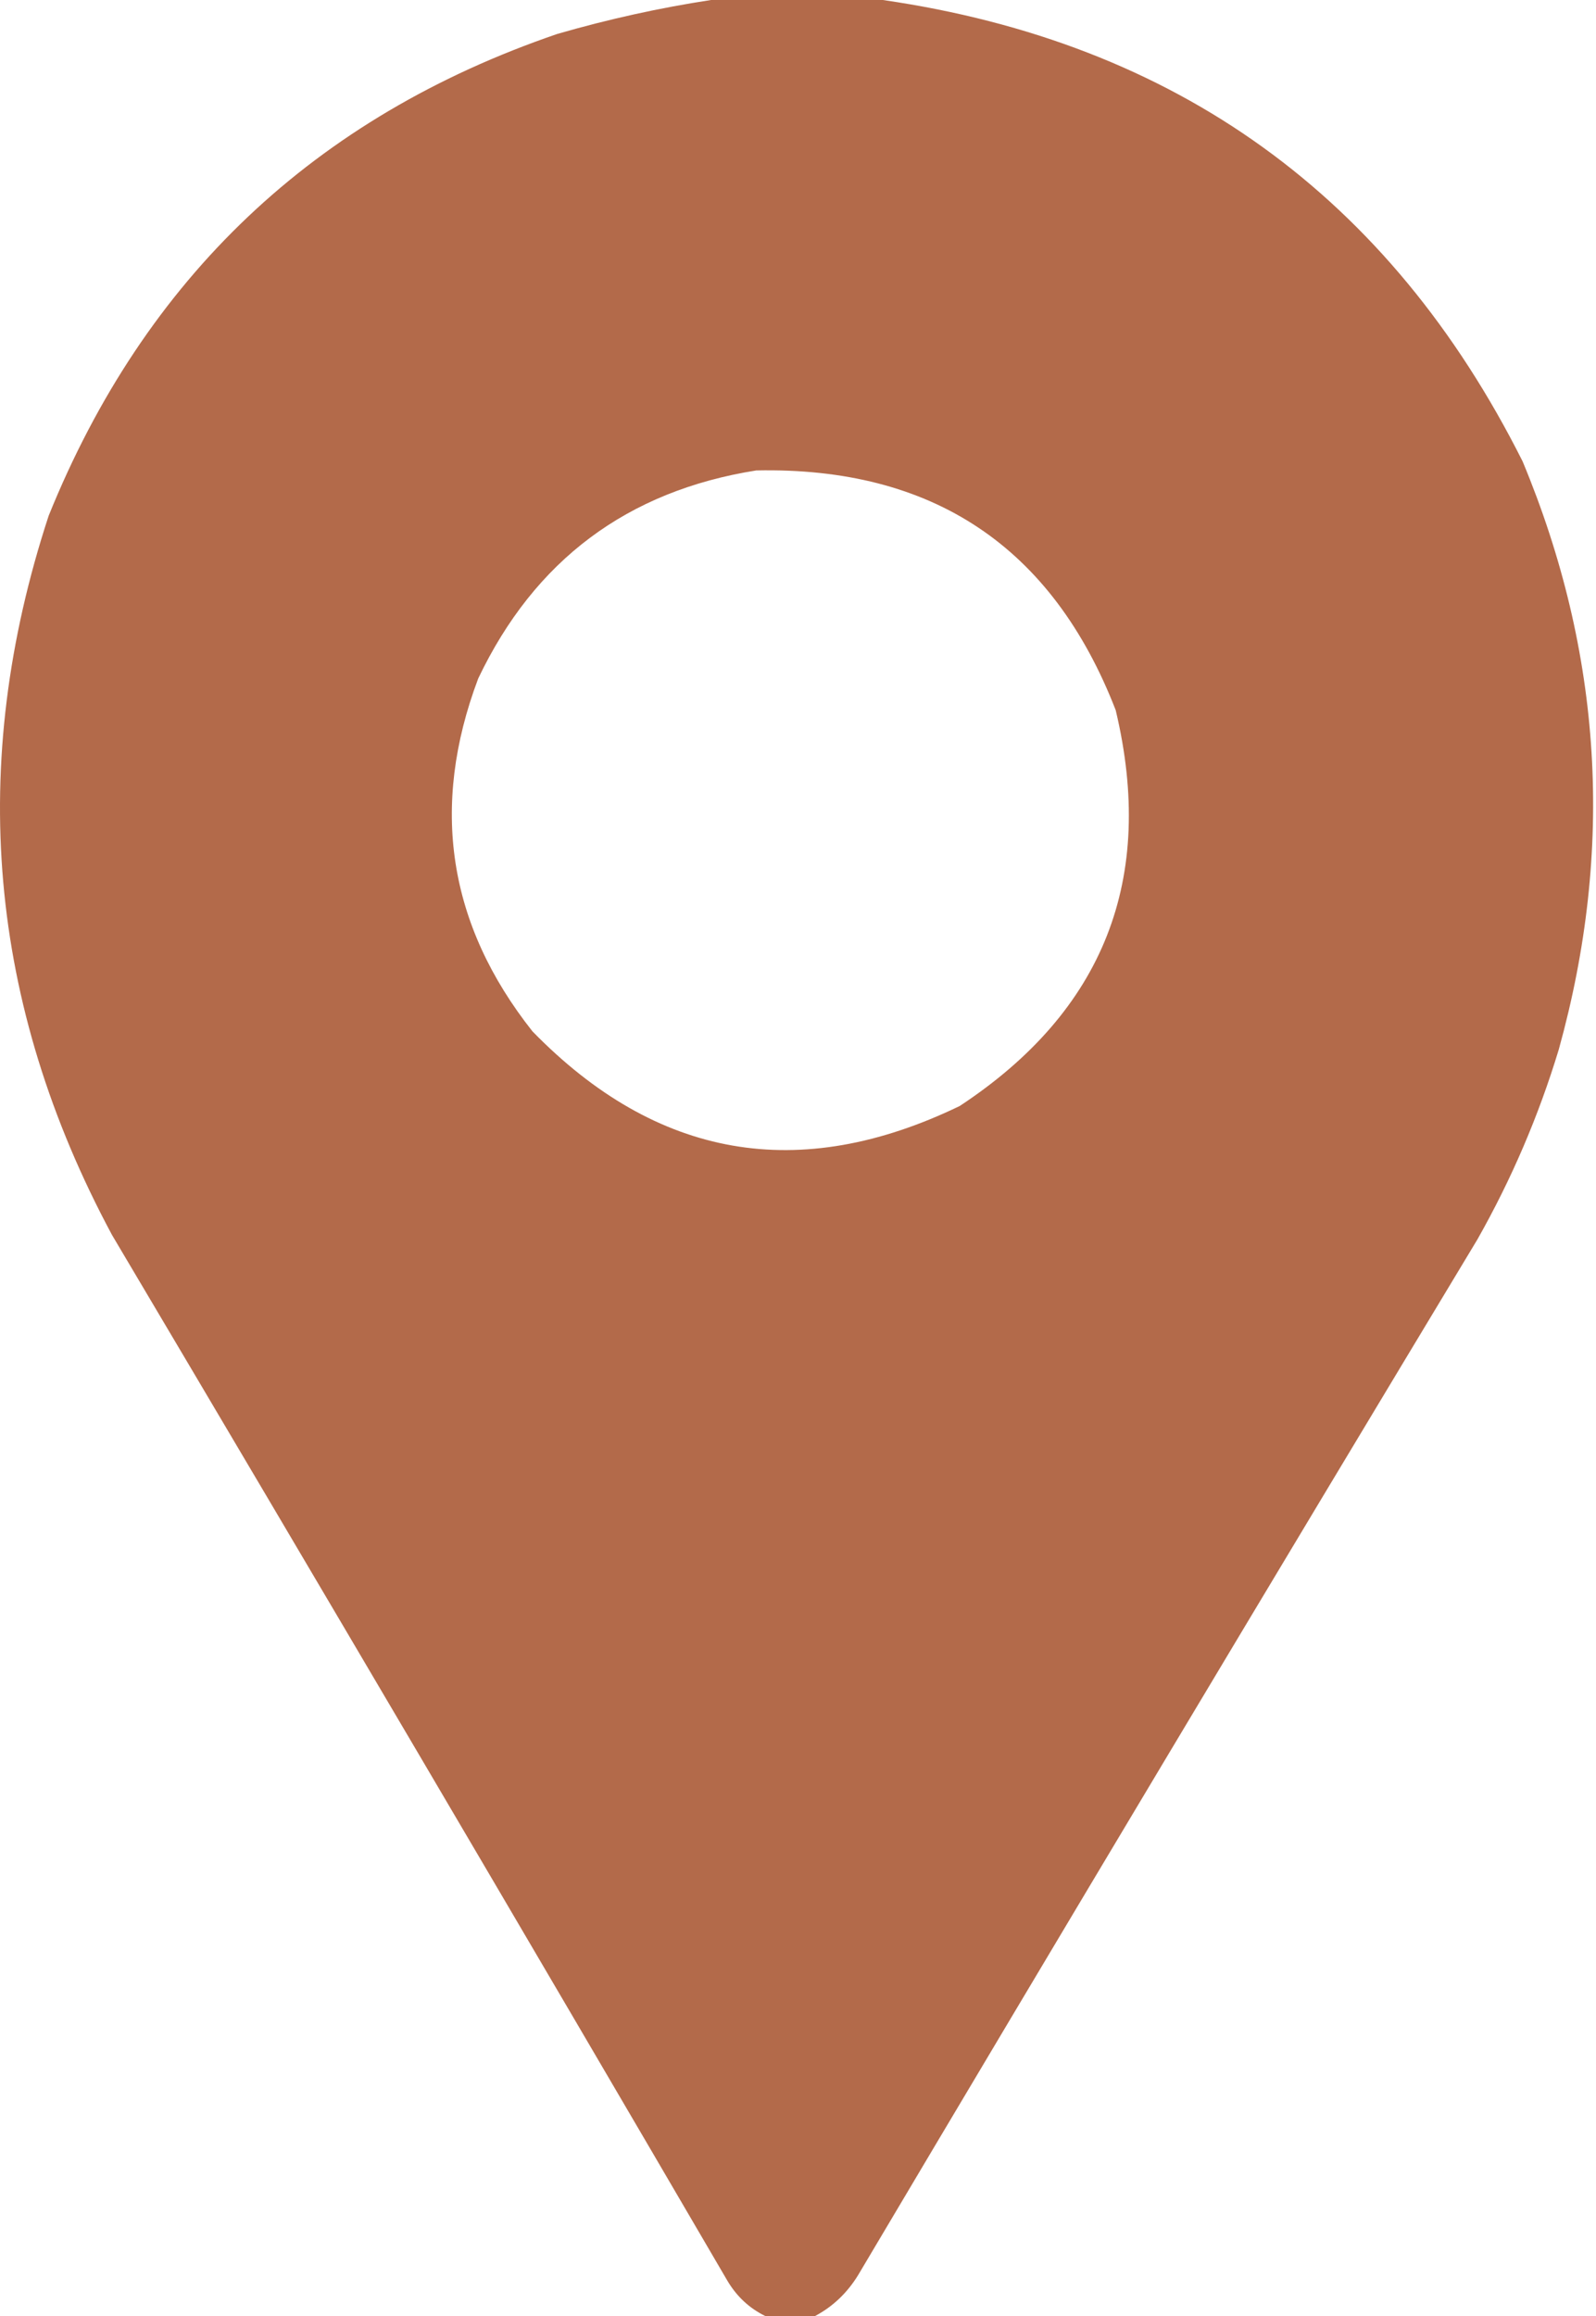 <?xml version="1.0" encoding="UTF-8"?> <svg xmlns="http://www.w3.org/2000/svg" width="353" height="512" viewBox="0 0 353 512" fill="none"><path fill-rule="evenodd" clip-rule="evenodd" d="M195.269 0H157.269C145.905 1.734 134.572 4.234 123.269 7.5C69.566 25.869 32.066 61.369 10.768 114C-7.298 169.004 -2.631 222.004 24.768 273C70.353 349.836 115.687 426.836 160.769 504C162.842 507.576 165.675 510.244 169.269 512H180.269C184.171 509.934 187.338 506.934 189.769 503C235.184 426.502 280.851 350.168 326.769 274C334.327 260.656 340.327 246.656 344.769 232C357.087 187.682 354.42 144.348 336.769 102C307.341 43.408 260.174 9.408 195.269 0ZM246.769 157C232.751 120.846 206.251 103.18 167.269 104C138.734 108.523 118.234 123.857 105.769 150C95.079 178.373 99.079 204.373 117.769 228C145.242 256.16 176.742 261.66 212.269 244.5C244.165 223.492 255.665 194.326 246.769 157Z" fill="#B36A4A"></path></svg> 